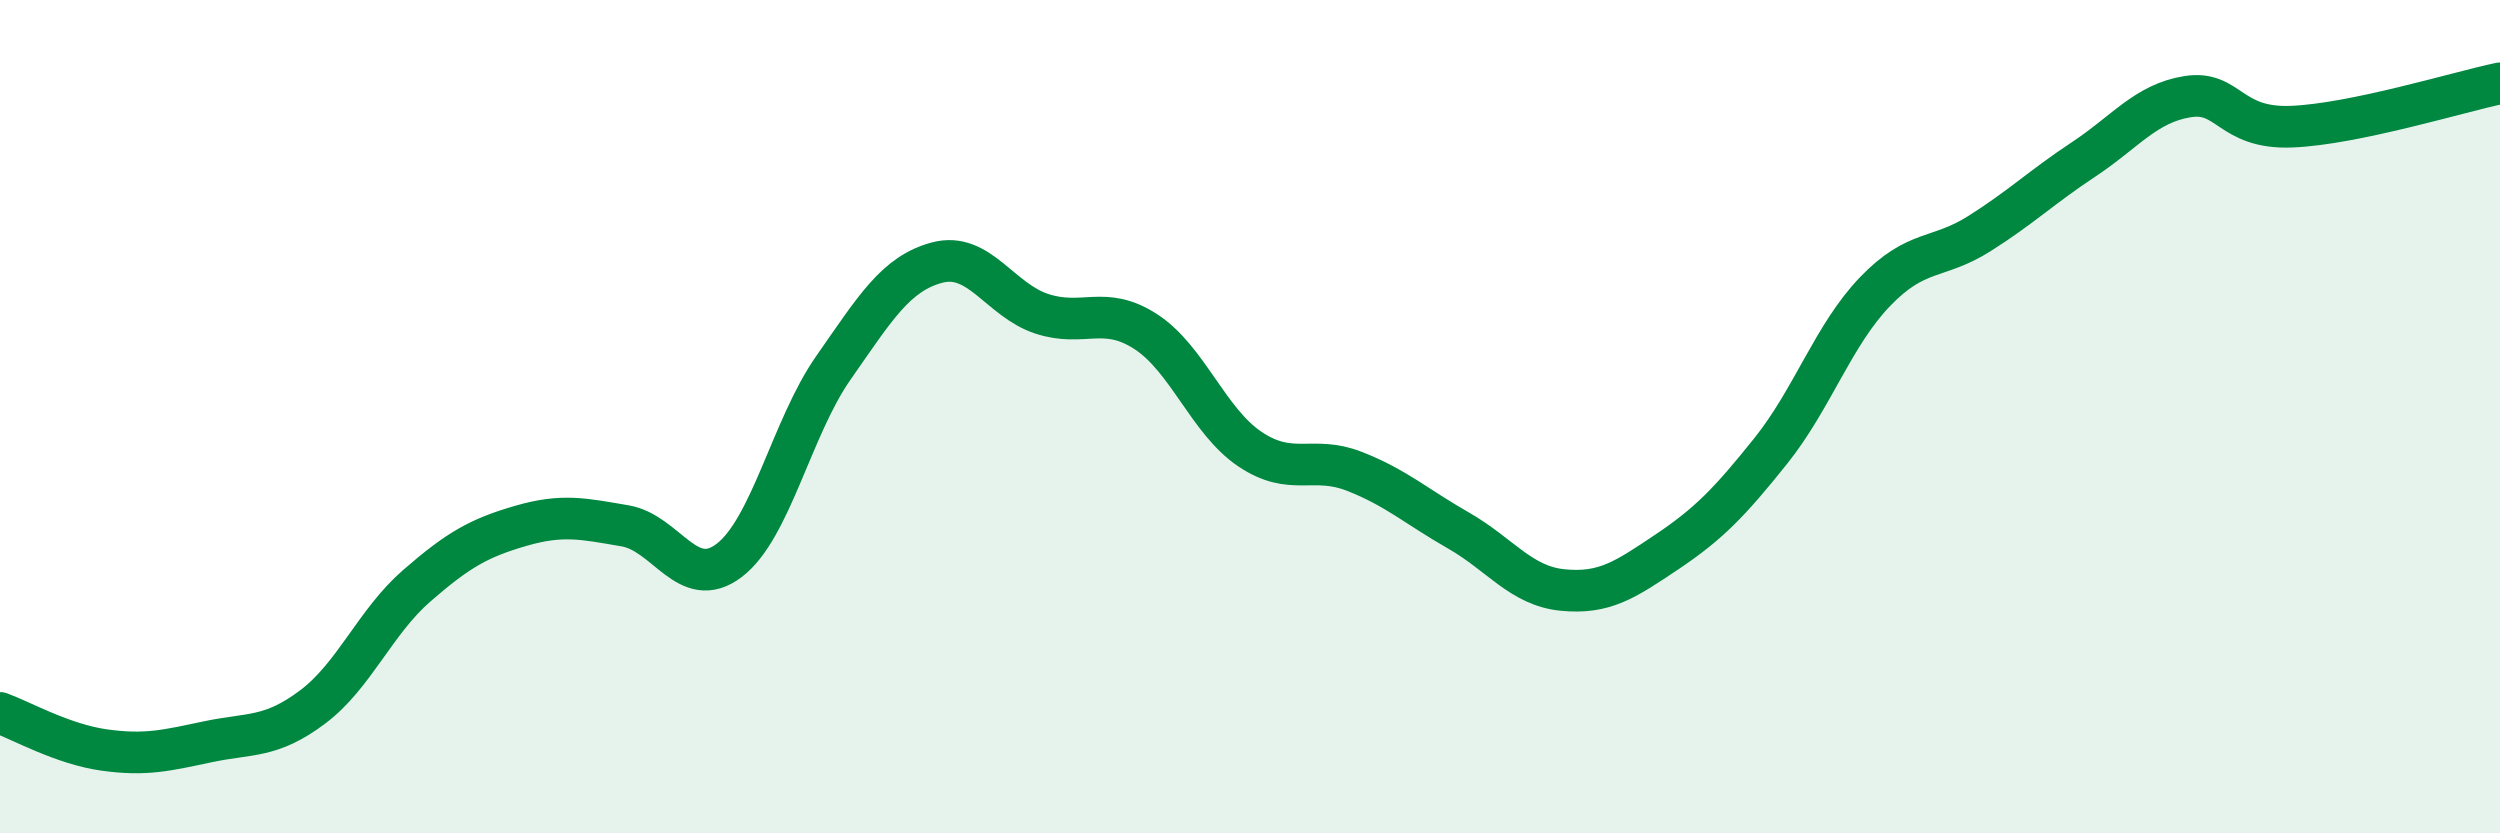 
    <svg width="60" height="20" viewBox="0 0 60 20" xmlns="http://www.w3.org/2000/svg">
      <path
        d="M 0,17.11 C 0.5,17.29 1.5,17.86 2.5,18 C 3.5,18.14 4,18.01 5,17.8 C 6,17.59 6.5,17.72 7.5,16.97 C 8.5,16.22 9,14.93 10,14.06 C 11,13.19 11.5,12.91 12.5,12.62 C 13.5,12.33 14,12.45 15,12.62 C 16,12.79 16.5,14.21 17.5,13.45 C 18.5,12.69 19,10.26 20,8.83 C 21,7.4 21.5,6.56 22.5,6.3 C 23.5,6.04 24,7.2 25,7.53 C 26,7.86 26.5,7.31 27.5,7.96 C 28.5,8.61 29,10.11 30,10.78 C 31,11.45 31.5,10.92 32.5,11.31 C 33.5,11.7 34,12.16 35,12.73 C 36,13.3 36.5,14.06 37.5,14.16 C 38.5,14.26 39,13.92 40,13.25 C 41,12.58 41.5,12.07 42.5,10.82 C 43.5,9.57 44,8.04 45,7 C 46,5.96 46.5,6.24 47.5,5.61 C 48.5,4.98 49,4.49 50,3.83 C 51,3.17 51.5,2.48 52.5,2.32 C 53.5,2.16 53.5,3.1 55,3.04 C 56.5,2.98 59,2.21 60,2L60 20L0 20Z"
        fill="#008740"
        opacity="0.1"
        stroke-linecap="round"
        stroke-linejoin="round"
      />
      <path
        d="M 0,17.11 C 0.5,17.29 1.5,17.86 2.5,18 C 3.5,18.14 4,18.01 5,17.8 C 6,17.59 6.5,17.72 7.5,16.97 C 8.5,16.22 9,14.93 10,14.06 C 11,13.19 11.5,12.91 12.5,12.62 C 13.5,12.33 14,12.45 15,12.62 C 16,12.79 16.5,14.21 17.5,13.45 C 18.5,12.69 19,10.26 20,8.83 C 21,7.4 21.5,6.56 22.5,6.3 C 23.5,6.04 24,7.2 25,7.53 C 26,7.86 26.5,7.31 27.5,7.96 C 28.5,8.61 29,10.11 30,10.78 C 31,11.45 31.5,10.92 32.5,11.31 C 33.5,11.7 34,12.16 35,12.73 C 36,13.3 36.5,14.06 37.5,14.16 C 38.5,14.26 39,13.92 40,13.25 C 41,12.58 41.5,12.07 42.5,10.82 C 43.5,9.57 44,8.04 45,7 C 46,5.96 46.5,6.24 47.5,5.61 C 48.5,4.98 49,4.49 50,3.83 C 51,3.17 51.5,2.48 52.5,2.32 C 53.5,2.16 53.5,3.1 55,3.04 C 56.5,2.98 59,2.21 60,2"
        stroke="#008740"
        stroke-width="1"
        fill="none"
        stroke-linecap="round"
        stroke-linejoin="round"
      />
    </svg>
  